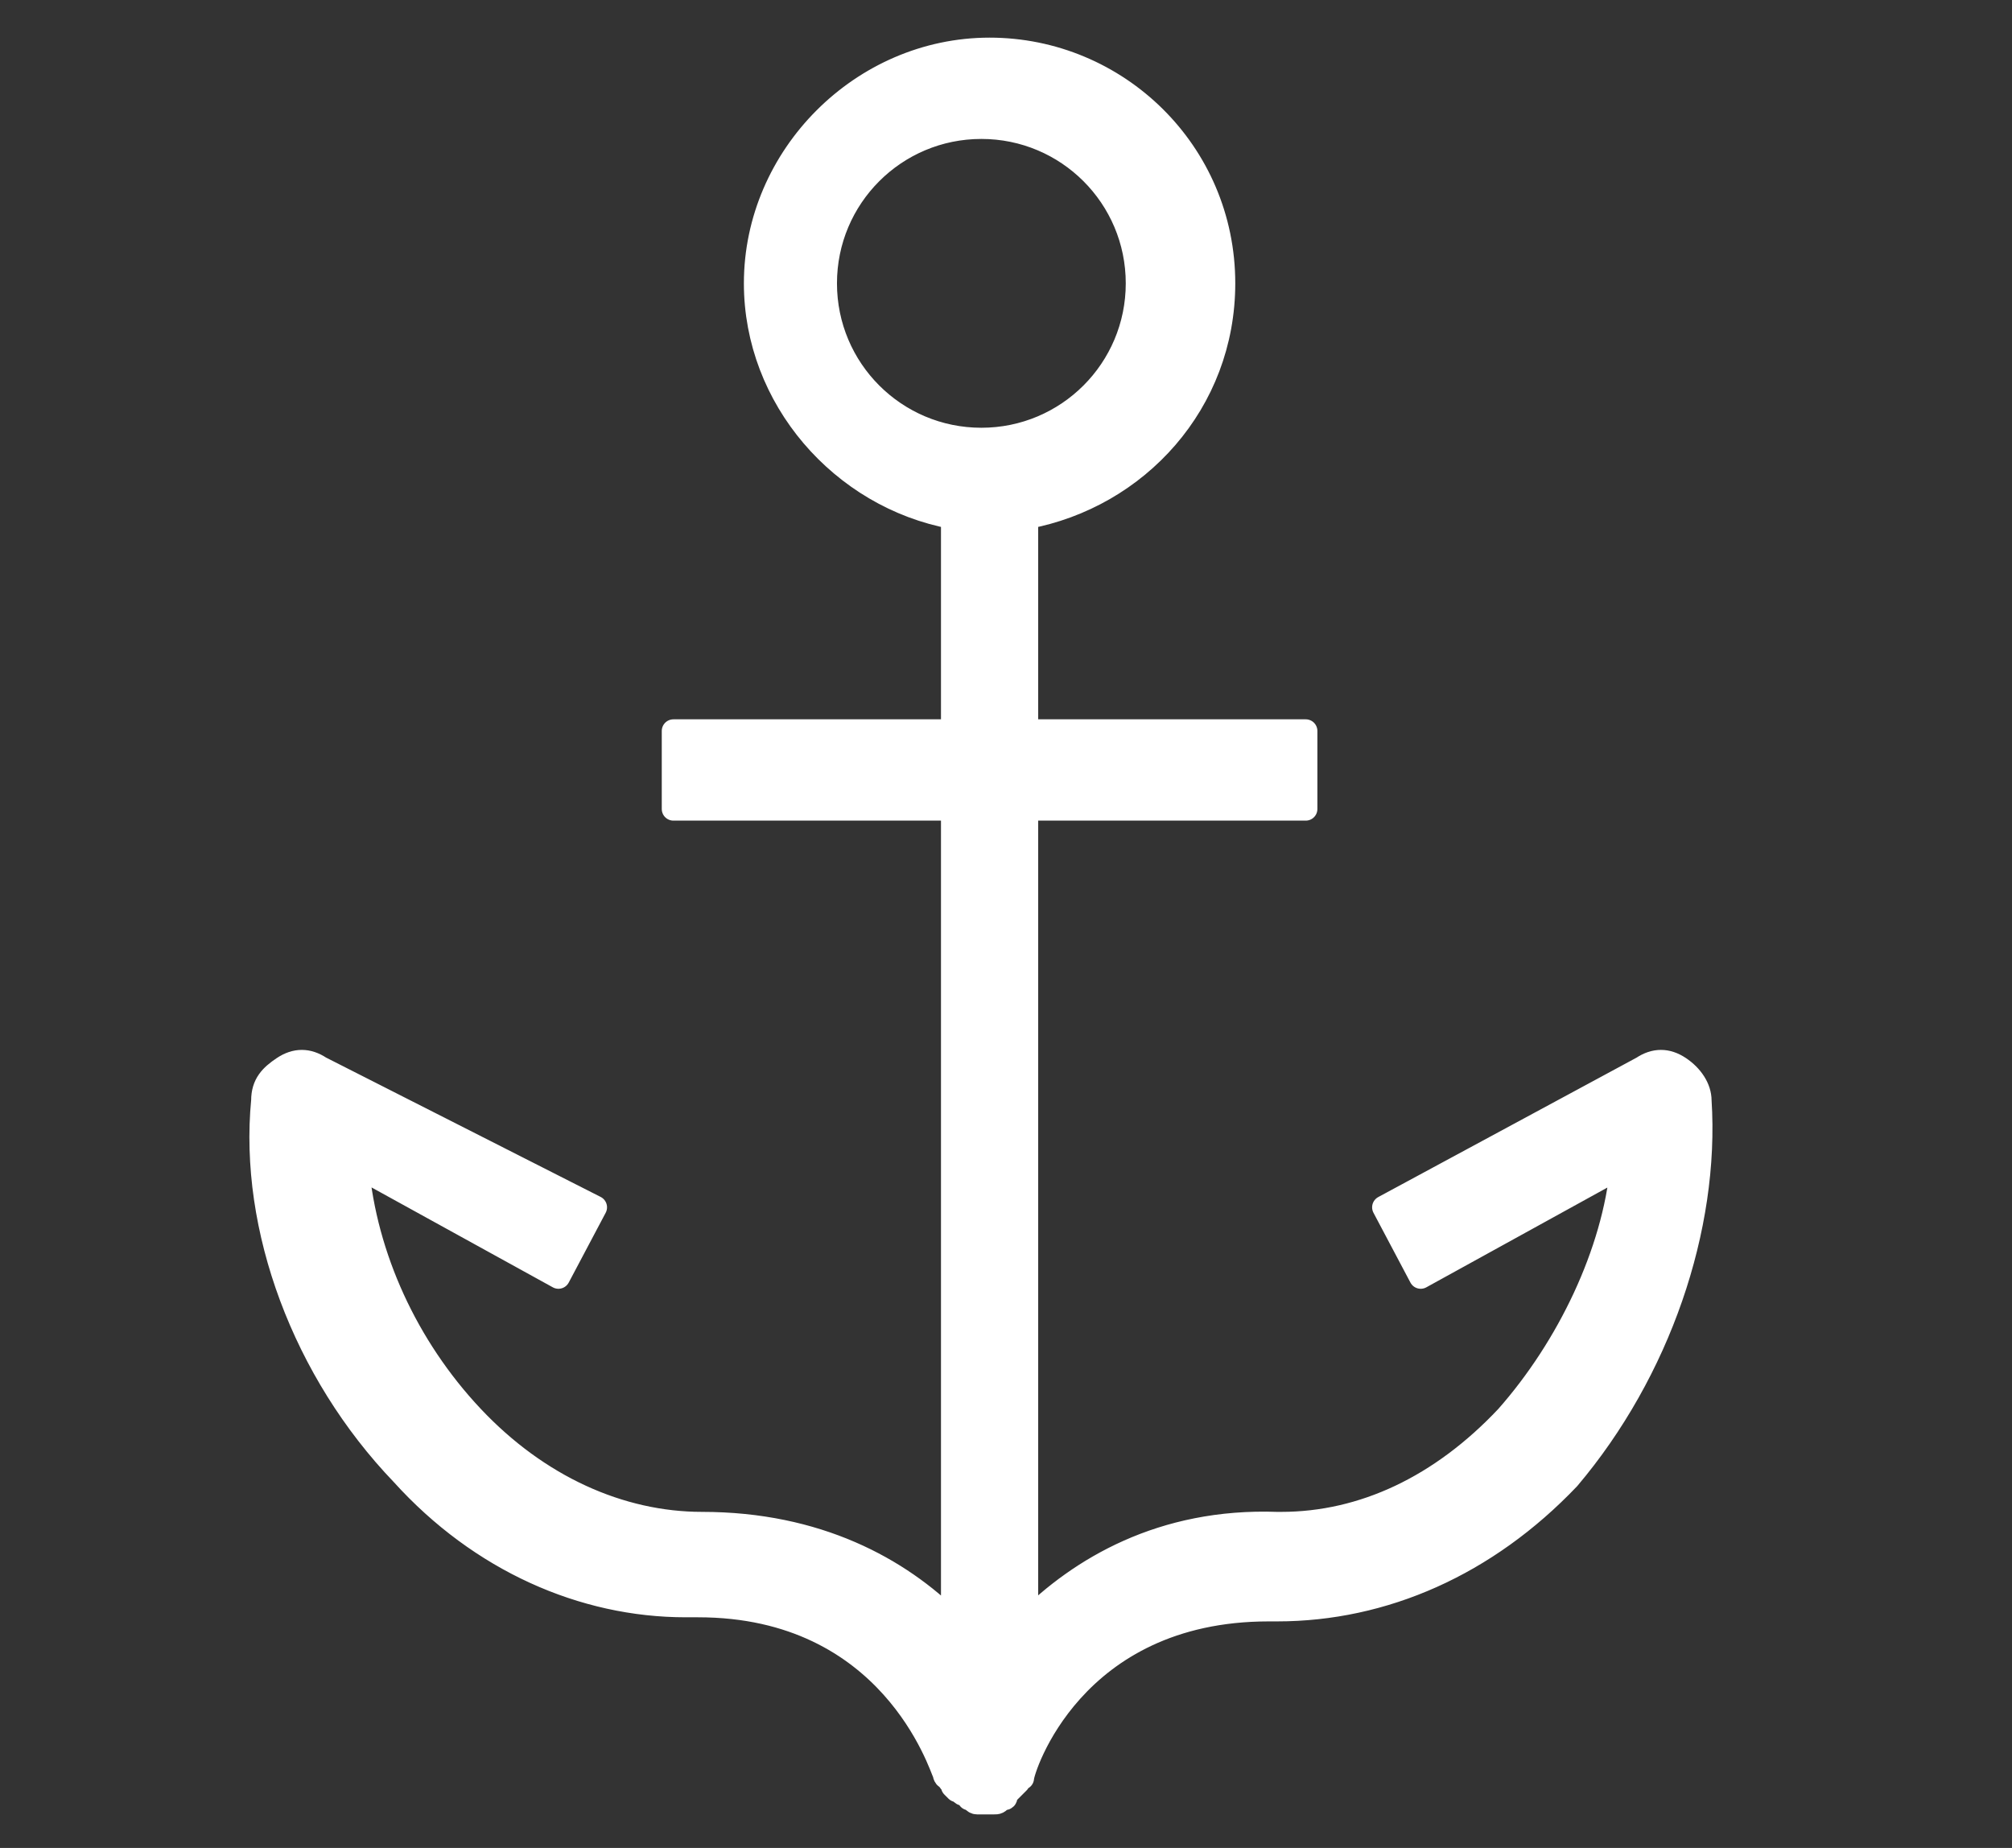 <?xml version="1.0" encoding="utf-8"?>
<!-- Generator: Adobe Illustrator 22.1.0, SVG Export Plug-In . SVG Version: 6.00 Build 0)  -->
<svg version="1.1" id="레이어_1" xmlns="http://www.w3.org/2000/svg" xmlns:xlink="http://www.w3.org/1999/xlink" x="0px"
	 y="0px" viewBox="0 0 49 45" style="enable-background:new 0 0 49 45;" xml:space="preserve">
<rect x="0" y="0" width="49" height="45" fill="#333333" stroke="none"/>
<style type="text/css">
	.st0{fill:#FFFFFF;stroke:#FFFFFF;stroke-width:0.567;stroke-linecap:round;stroke-linejoin:round;stroke-miterlimit:10;}
</style>
<path class="st0" d="M41.4,26.8c0-0.3-0.2-0.6-0.5-0.8c-0.3-0.2-0.6-0.2-0.9,0l-6.3,3.4l0.9,1.7l4.9-2.7c-0.2,2.1-1.3,4.4-2.8,6.1
	c-1.6,1.7-3.5,2.6-5.5,2.6c0,0-0.1,0-0.1,0c-2.8-0.1-4.8,1.1-6.1,2.4V19.7h6.8v-1.9h-6.8v-5.2c2.7-0.5,4.8-2.8,4.8-5.7
	c0-3.2-2.6-5.7-5.7-5.7s-5.7,2.6-5.7,5.7c0,2.8,2.1,5.2,4.8,5.7v5.2h-6.8v1.9h6.8v19.8c-1.3-1.3-3.3-2.4-6.1-2.4c-2,0-4-0.9-5.6-2.6
	c-1.6-1.7-2.6-3.9-2.8-6.1l4.9,2.7l0.9-1.7L7.8,26c-0.3-0.2-0.6-0.2-0.9,0c-0.3,0.2-0.5,0.4-0.5,0.8c-0.3,3.1,1,6.6,3.4,9.1
	c1.9,2.1,4.4,3.2,6.9,3.2c0.1,0,0.2,0,0.3,0c4.7,0,5.9,3.9,6,4.1c0,0,0,0,0,0c0,0,0,0.1,0.1,0.1c0,0.1,0.1,0.1,0.1,0.2
	c0,0,0.1,0.1,0.1,0.1c0.1,0,0.1,0.1,0.2,0.1c0,0,0.1,0,0.1,0.1c0.1,0,0.1,0.1,0.2,0.1c0,0,0,0,0.1,0c0,0,0.1,0,0.1,0c0,0,0,0,0,0
	c0,0,0.1,0,0.1,0c0,0,0.1,0,0.1,0c0.1,0,0.1,0,0.2-0.1c0.1,0,0.1,0,0.1-0.1c0,0,0.1-0.1,0.1-0.1c0,0,0.1-0.1,0.1-0.1
	c0,0,0.1-0.1,0.1-0.1c0,0,0-0.1,0.1-0.1c0,0,0,0,0,0c0-0.2,1.2-4.1,6-4.1c0.1,0,0.1,0,0.2,0c2.6,0,5.1-1.1,7.1-3.2
	C40.4,33.4,41.6,29.9,41.4,26.8z M20.1,6.9c0-2.1,1.7-3.8,3.8-3.8s3.8,1.7,3.8,3.8s-1.7,3.8-3.8,3.8S20.1,9,20.1,6.9z"/>
</svg>
